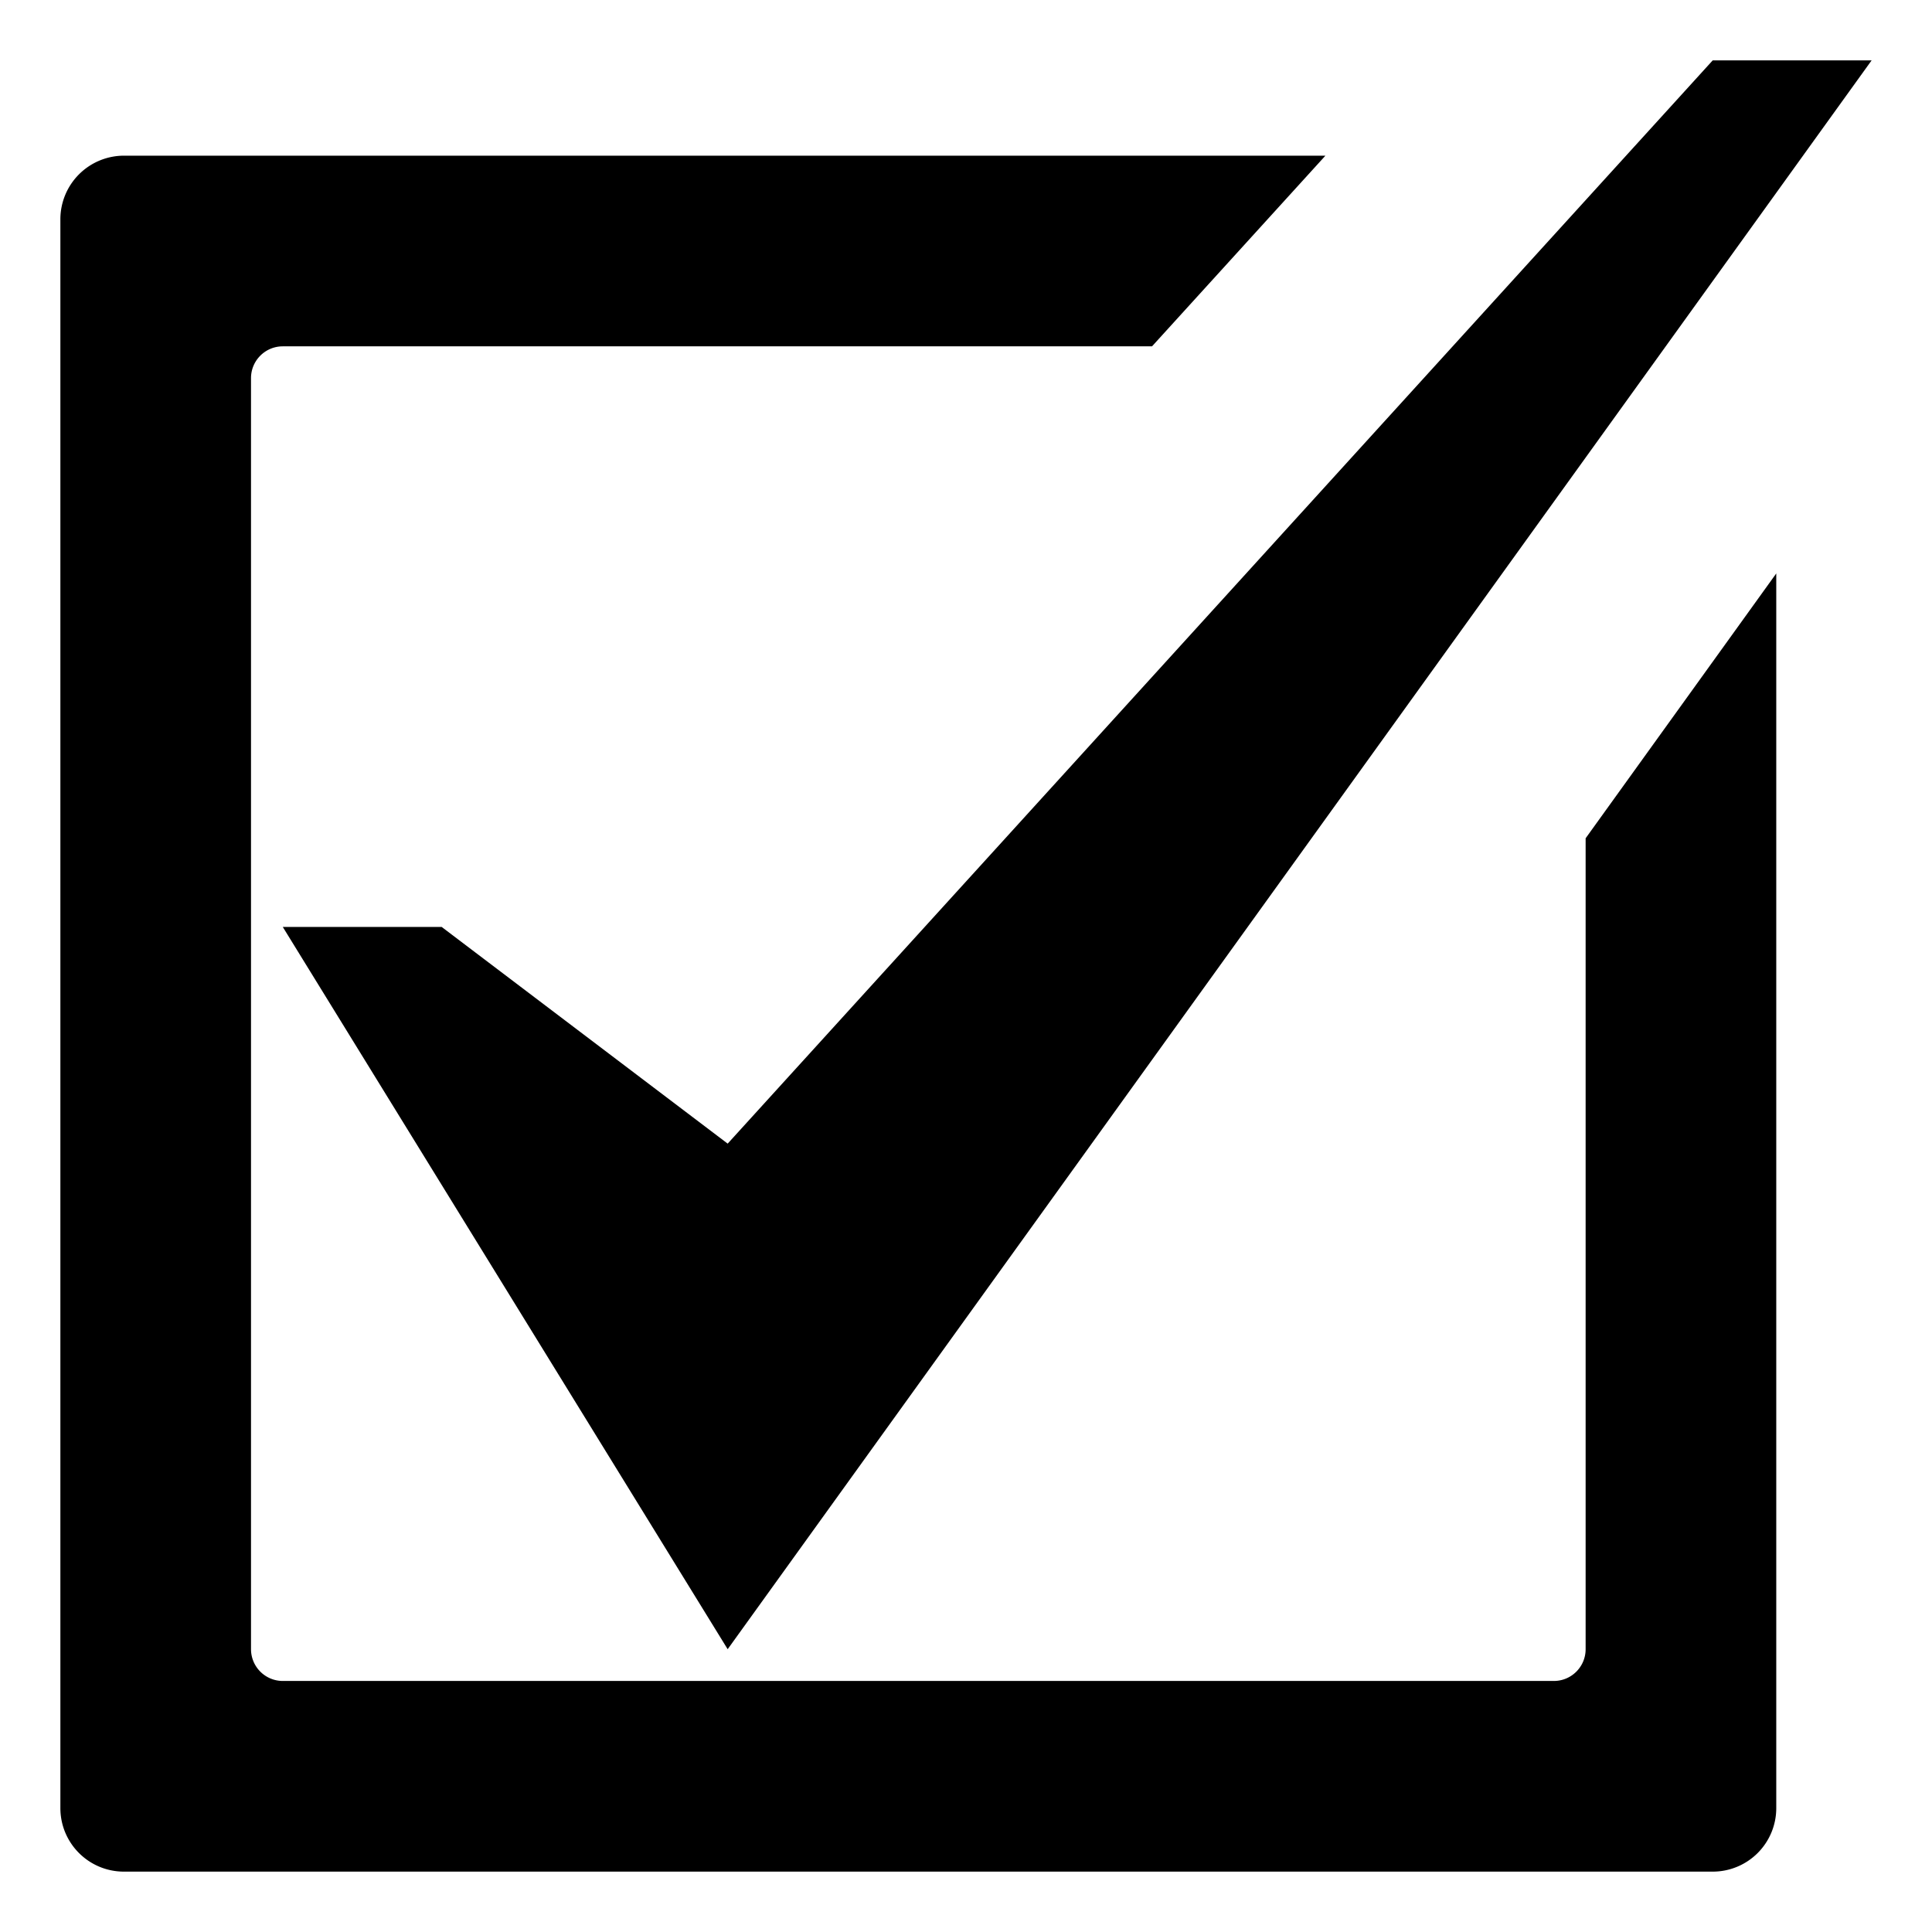 <?xml version="1.0" encoding="UTF-8"?> <svg xmlns="http://www.w3.org/2000/svg" width="64" height="64" viewBox="0 0 64 64"><path fill="currentColor" d="M14.632 30.707H9.368l14.737 23.925L62 2h-5.264L24.105 37.884z"></path><path fill="currentColor" d="M52.526 54.632c0 .581-.471 1.052-1.053 1.052H9.368a1.053 1.053 0 0 1-1.053-1.052V12.526c0-.582.472-1.053 1.053-1.053h28.794l5.744-6.316H4.105A2.108 2.108 0 0 0 2 7.263v52.631C2 61.059 2.943 62 4.105 62h52.631a2.103 2.103 0 0 0 2.105-2.105V18.996l-6.315 8.773z"></path></svg> 
